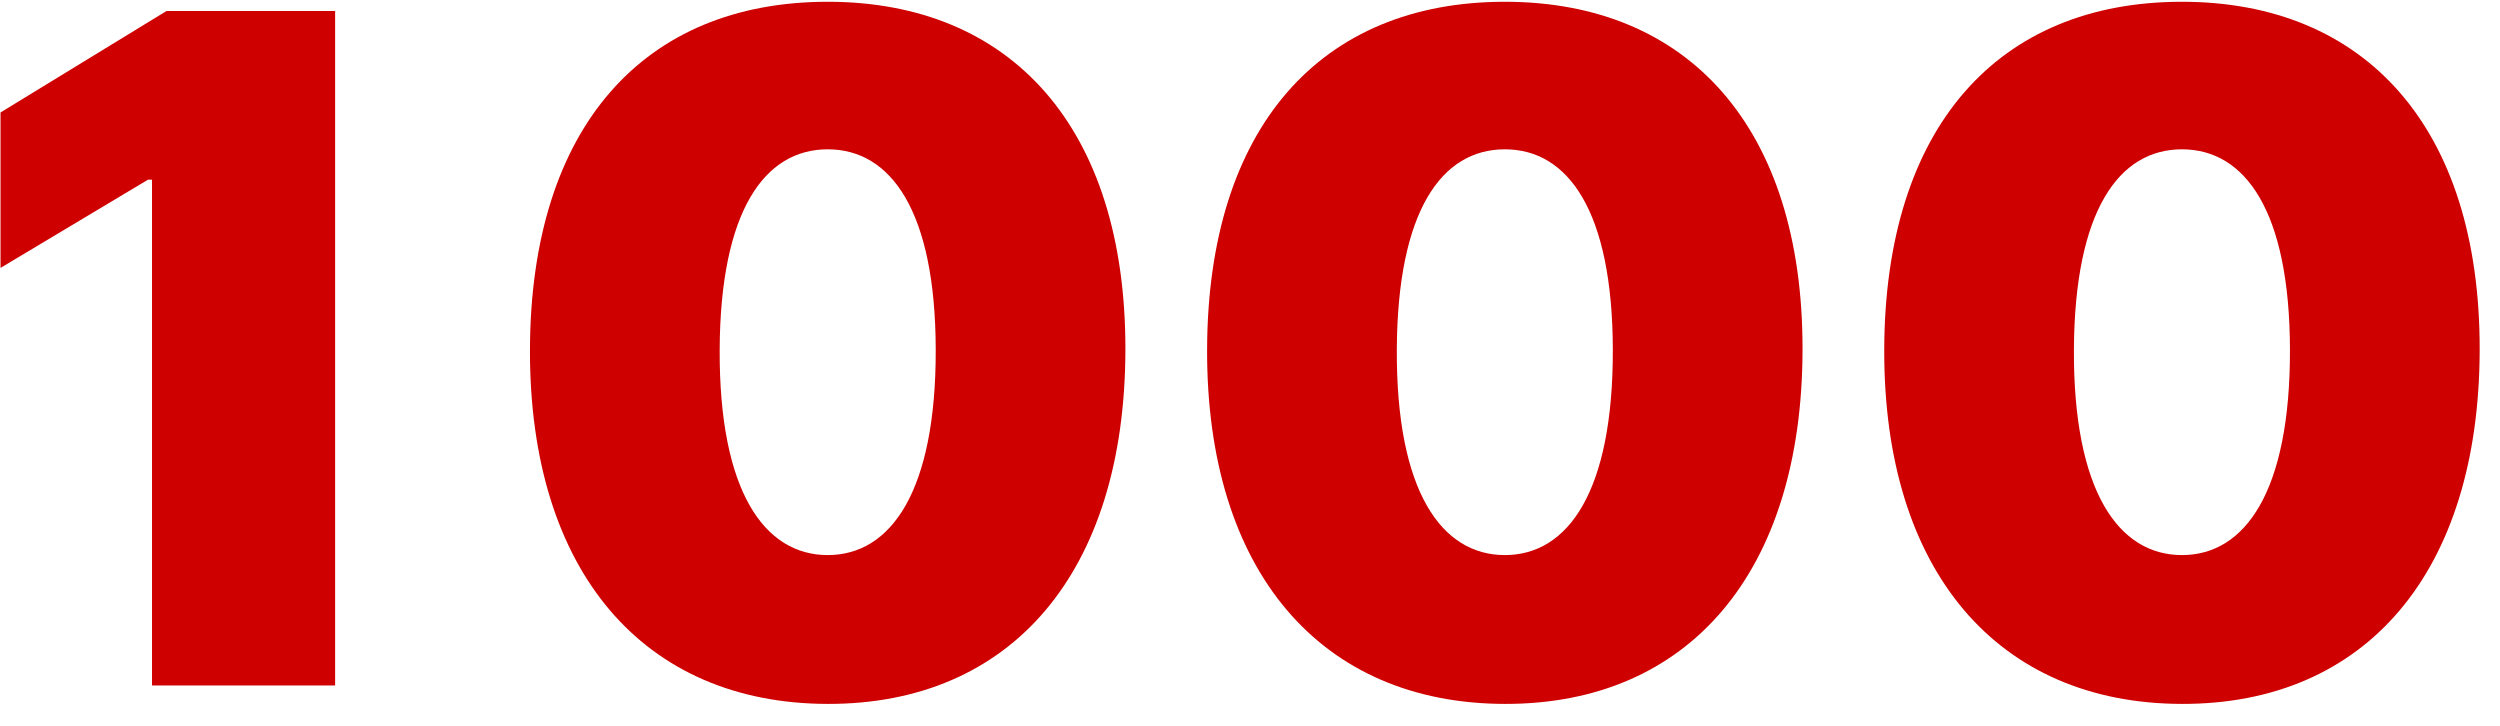 <?xml version="1.0" encoding="UTF-8"?>
<svg width="62px" height="18px" viewBox="0 0 62 18" version="1.1" xmlns="http://www.w3.org/2000/svg" xmlns:xlink="http://www.w3.org/1999/xlink">
    <title>854D57EA-85A6-490D-AFF7-E1C5F3B555DE</title>
    <g id="DESKTOP" stroke="none" stroke-width="1" fill="none" fill-rule="evenodd">
        <g id="meristation/gaming_club_promo" transform="translate(-848, -453)" fill="#CE0000" fill-rule="nonzero">
            <path d="M856.311,453.273 L852.129,453.273 L848.013,455.789 L848.013,459.644 L851.672,457.455 L851.77,457.455 L851.77,470 L856.311,470 L856.311,453.273 Z M868.527,470.457 C873.076,470.466 875.902,467.207 875.91,461.669 C875.918,456.164 873.076,453.044 868.527,453.044 C863.969,453.044 861.16,456.148 861.143,461.669 C861.127,467.182 863.969,470.449 868.527,470.457 Z M868.527,466.766 C866.959,466.766 865.832,465.189 865.848,461.669 C865.864,458.231 866.959,456.703 868.527,456.703 C870.095,456.703 871.198,458.231 871.206,461.669 C871.214,465.189 870.095,466.766 868.527,466.766 Z M885.32,470.457 C889.869,470.466 892.695,467.207 892.703,461.669 C892.711,456.164 889.869,453.044 885.32,453.044 C880.762,453.044 877.952,456.148 877.936,461.669 C877.92,467.182 880.762,470.449 885.32,470.457 Z M885.32,466.766 C883.751,466.766 882.624,465.189 882.641,461.669 C882.657,458.231 883.751,456.703 885.32,456.703 C886.888,456.703 887.99,458.231 887.998,461.669 C888.007,465.189 886.888,466.766 885.32,466.766 Z M902.112,470.457 C906.661,470.466 909.487,467.207 909.496,461.669 C909.504,456.164 906.661,453.044 902.112,453.044 C897.555,453.044 894.745,456.148 894.729,461.669 C894.712,467.182 897.555,470.449 902.112,470.457 Z M902.112,466.766 C900.544,466.766 899.417,465.189 899.433,461.669 C899.45,458.231 900.544,456.703 902.112,456.703 C903.68,456.703 904.783,458.231 904.791,461.669 C904.799,465.189 903.68,466.766 902.112,466.766 Z" id="1000"></path>
        </g>
    </g>
</svg>